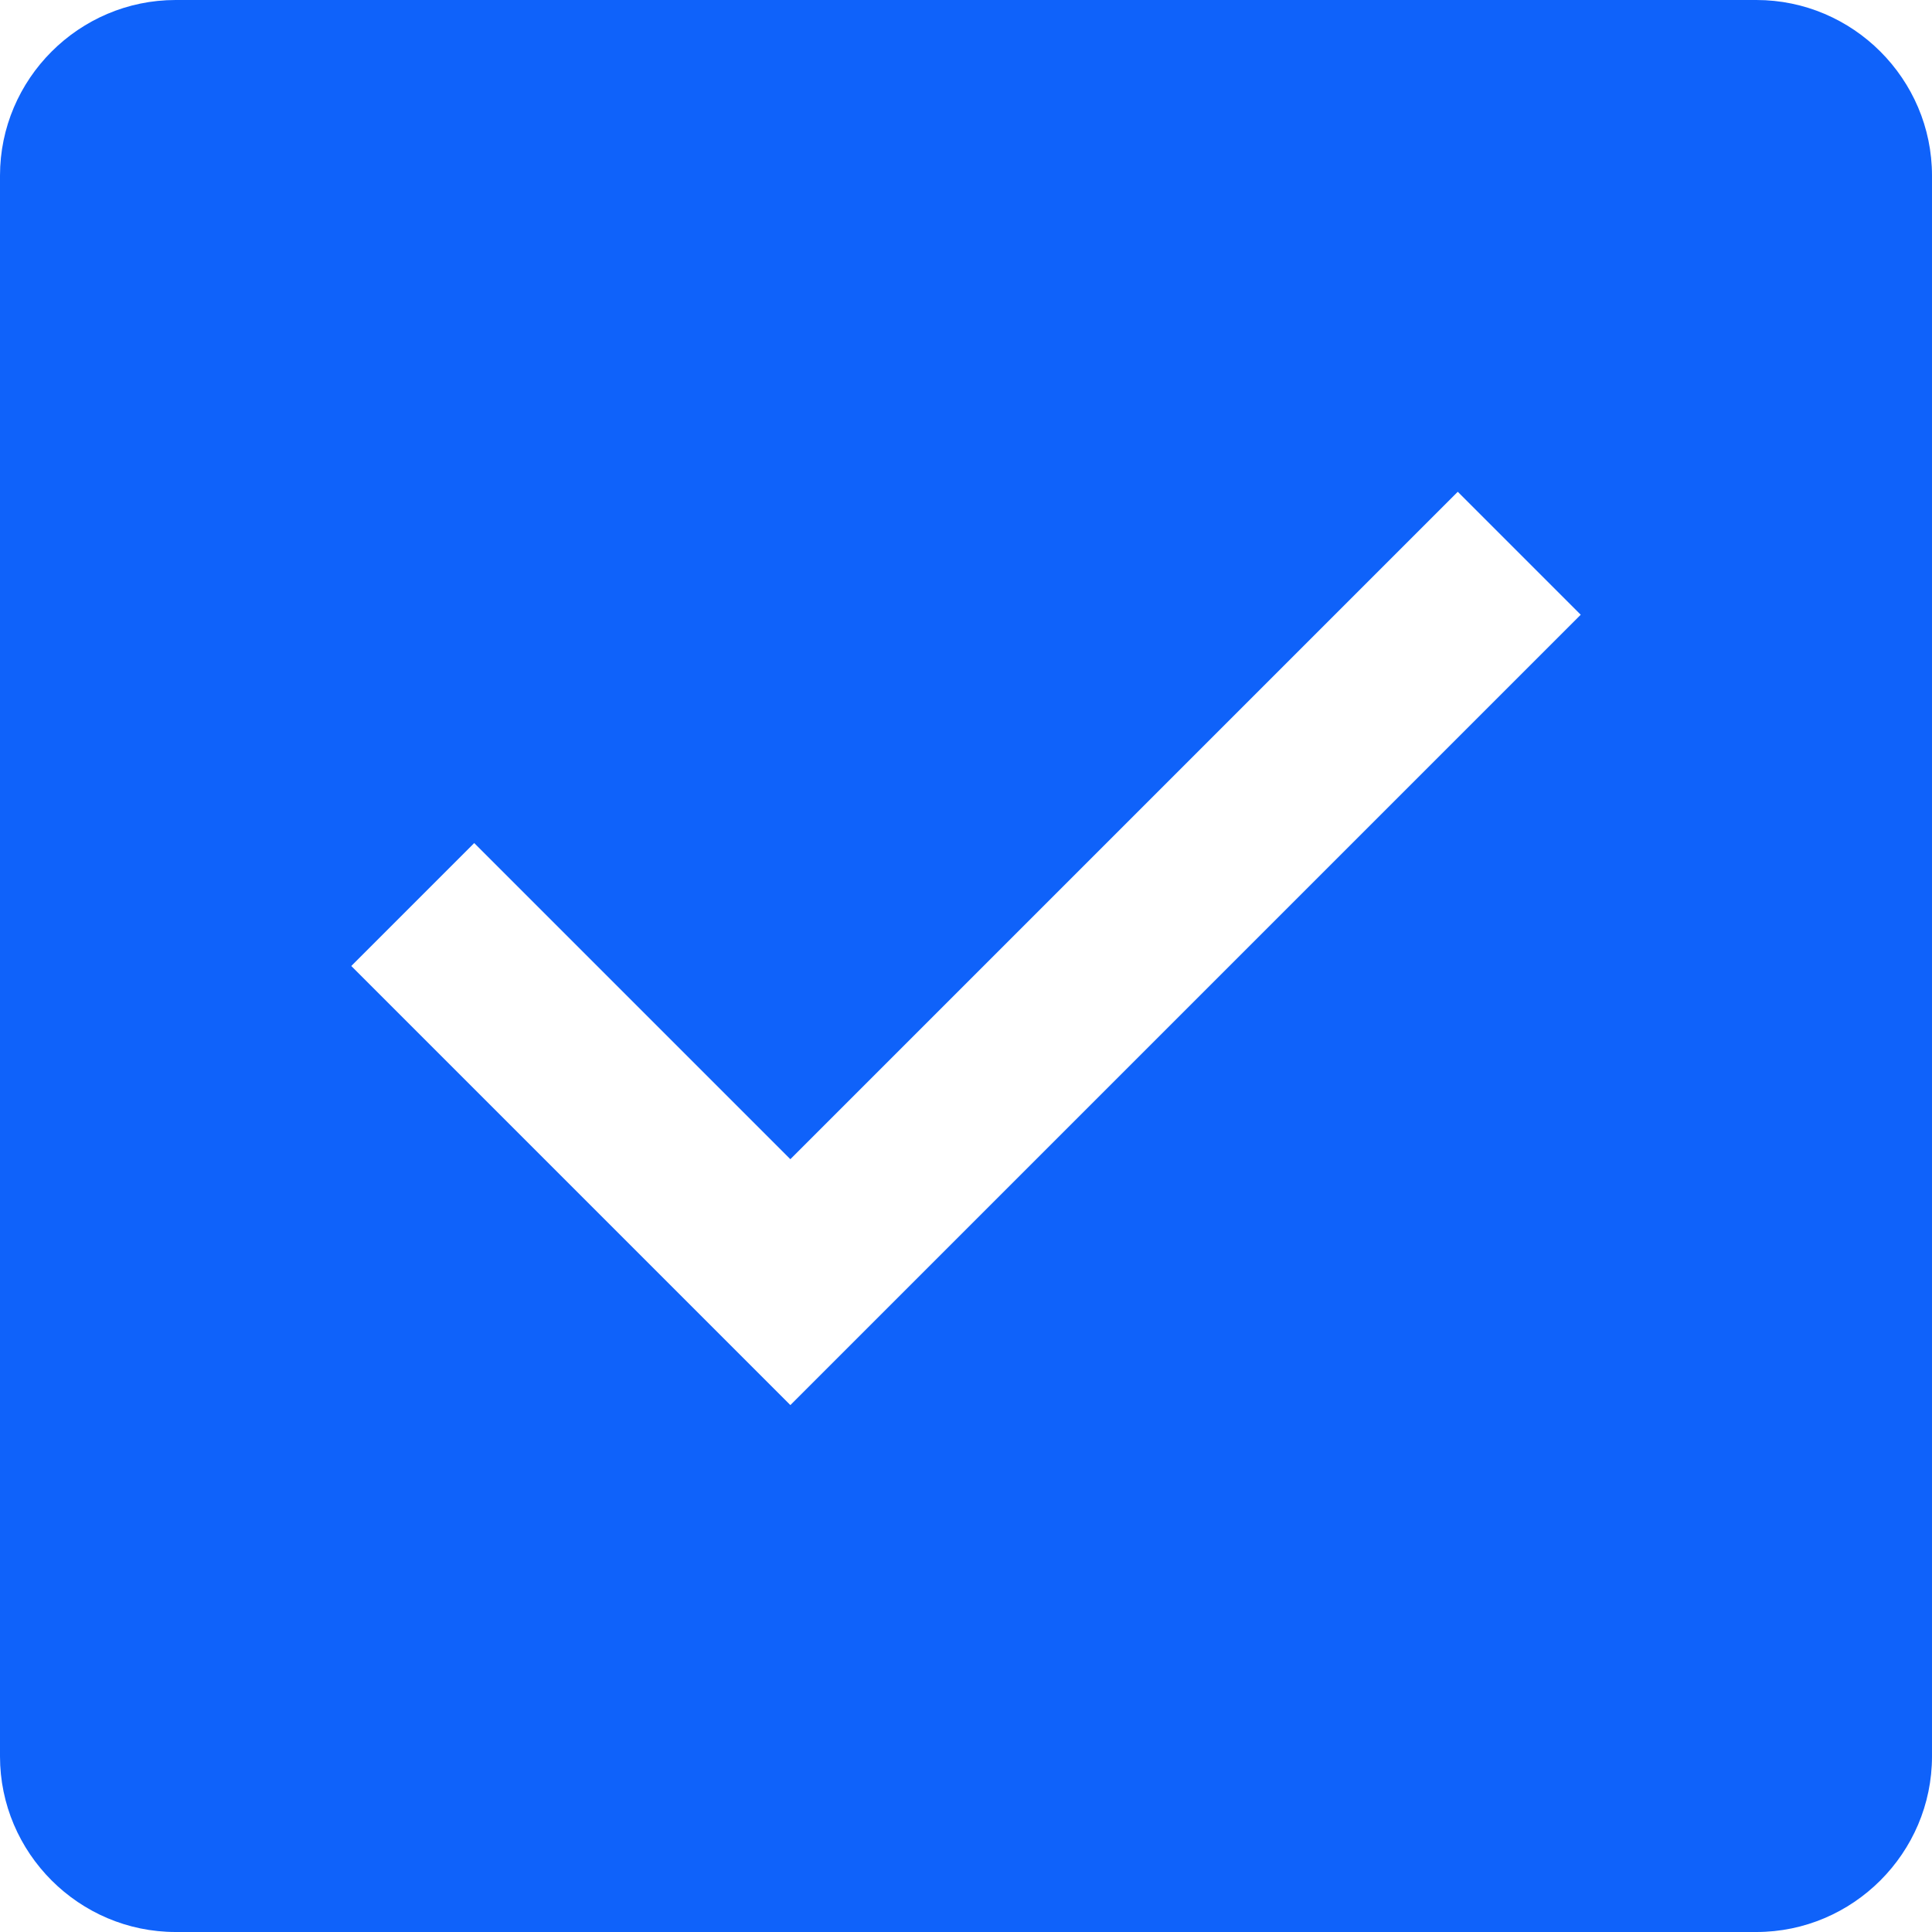 <svg enable-background="new 0 0 22 22" height="22" viewBox="0 0 22 22" width="22" xmlns="http://www.w3.org/2000/svg"><path d="m9 16-5-5 1.4-1.4 3.6 3.6 7.6-7.6 1.4 1.4m2-7h-18c-1.1 0-2 .9-2 2v18c0 1.1.9 2 2 2h18c1.1 0 2-.9 2-2v-18c0-1.1-.9-2-2-2z" fill="#0F62FA"/></svg>